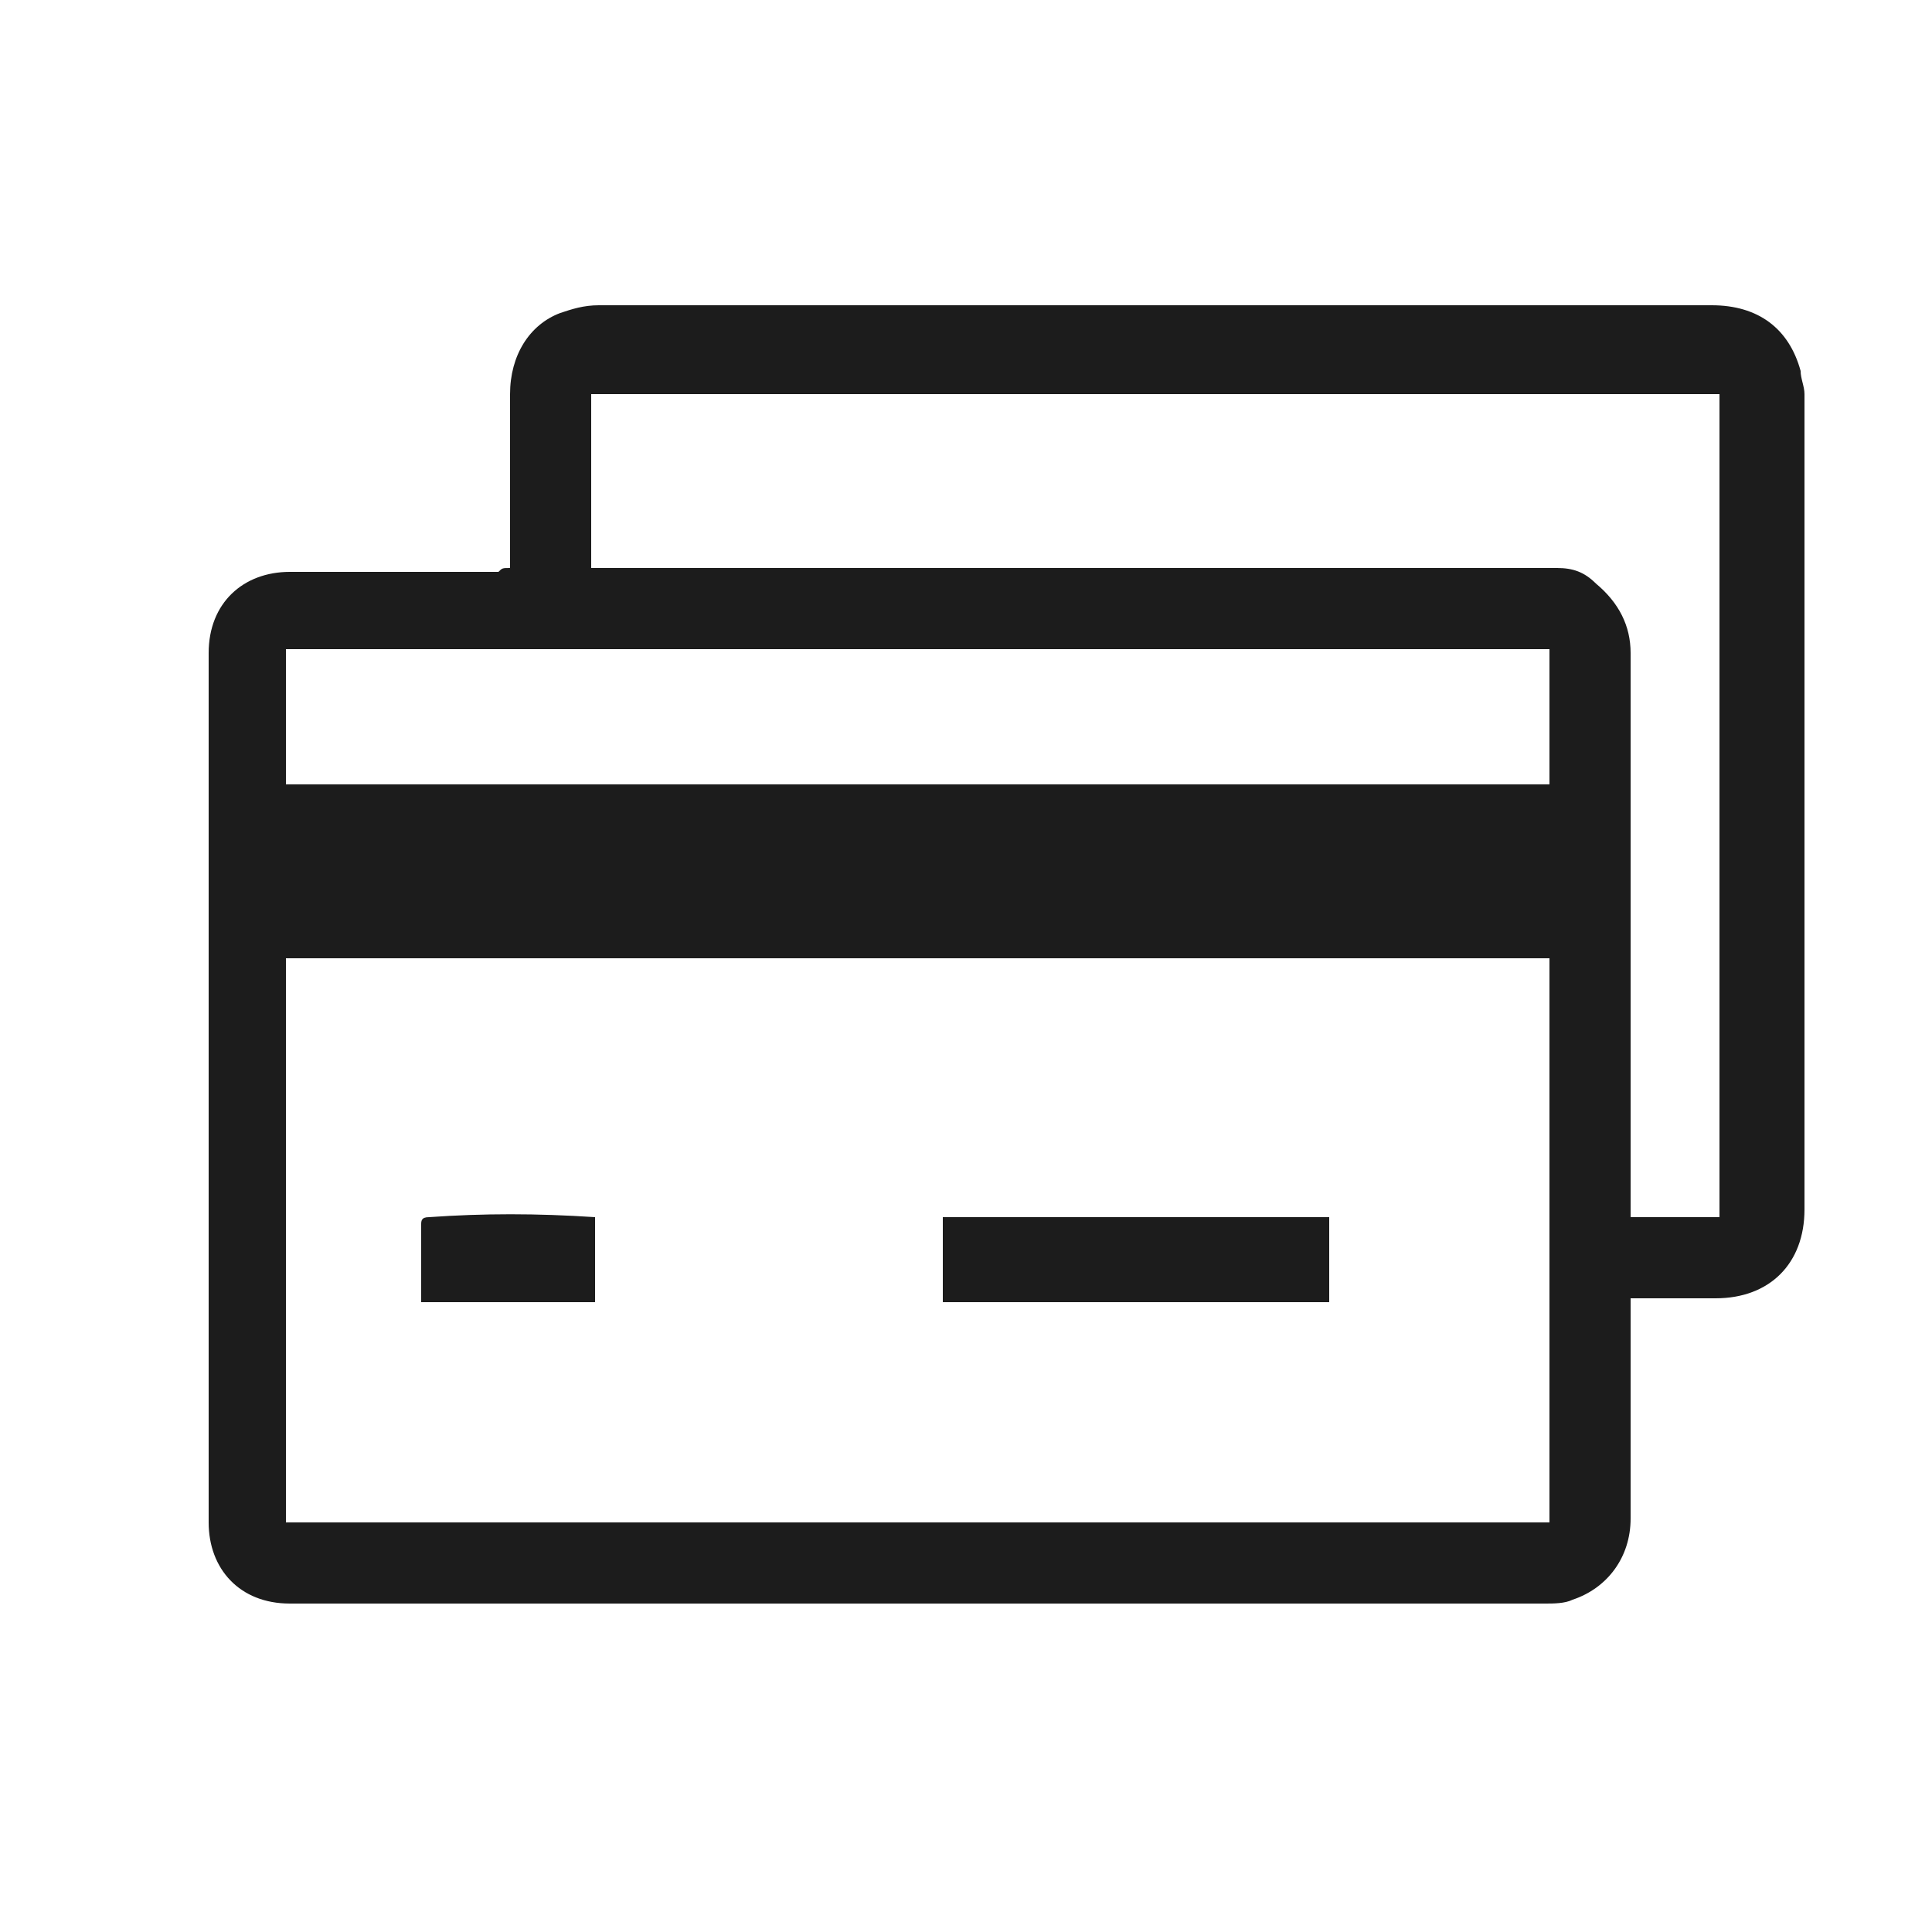 <?xml version="1.0" encoding="utf-8"?>
<!-- Generator: Adobe Illustrator 28.1.0, SVG Export Plug-In . SVG Version: 6.00 Build 0)  -->
<svg version="1.1" id="Layer_1" xmlns="http://www.w3.org/2000/svg" xmlns:xlink="http://www.w3.org/1999/xlink" x="0px" y="0px"
	 viewBox="0 0 50 50" style="enable-background:new 0 0 50 50;" xml:space="preserve">
<style type="text/css">
	.st0{fill:#1C1C1C;}
</style>
<g>
	<path class="st0" d="M13.2,14.7c0-0.1,0-0.2,0-0.3c0-1.4,0-2.8,0-4.2c0-1,0.5-1.8,1.3-2.1c0.3-0.1,0.6-0.2,1-0.2
		c9.6,0,19.2,0,28.8,0c1.2,0,2,0.6,2.3,1.7c0,0.2,0.1,0.4,0.1,0.6c0,7,0,14.1,0,21.1c0,1.4-0.9,2.3-2.3,2.3c-0.7,0-1.4,0-2.2,0
		c0,0.1,0,0.2,0,0.3c0,1.8,0,3.6,0,5.4c0,1-0.6,1.8-1.5,2.1c-0.2,0.1-0.5,0.1-0.7,0.1c-10.8,0-21.7,0-32.5,0c-1.3,0-2.1-0.9-2.1-2.1
		c0-7.5,0-15,0-22.5c0-1.3,0.9-2.1,2.1-2.1c1.8,0,3.6,0,5.4,0C13,14.7,13,14.7,13.2,14.7z M7.4,24.8c0,4.9,0,9.8,0,14.6
		c10.9,0,21.8,0,32.7,0c0-4.9,0-9.8,0-14.6C29.2,24.8,18.3,24.8,7.4,24.8z M44.5,10.2c-9.8,0-19.5,0-29.2,0c0,1.5,0,3,0,4.5
		c0.1,0,0.2,0,0.3,0c8.1,0,16.1,0,24.2,0c0.2,0,0.3,0,0.5,0c0.4,0,0.7,0.1,1,0.4c0.6,0.5,0.9,1.1,0.9,1.8c0,4.8,0,9.5,0,14.3
		c0,0.1,0,0.2,0,0.3c0.8,0,1.6,0,2.3,0C44.5,24.4,44.5,17.3,44.5,10.2z M40.1,16.8c-10.9,0-21.8,0-32.7,0c0,1.2,0,2.3,0,3.5
		c10.9,0,21.8,0,32.7,0C40.1,19.1,40.1,18,40.1,16.8z"/>
	<path class="st0" d="M34.4,31.5c0,0.7,0,1.5,0,2.2c-3.3,0-6.7,0-10,0c0-0.7,0-1.5,0-2.2C27.7,31.5,31,31.5,34.4,31.5z"/>
	<path class="st0" d="M15.4,31.5c0,0.7,0,1.5,0,2.2c-1.5,0-3,0-4.5,0c0-0.2,0-0.4,0-0.6c0-0.5,0-0.9,0-1.4c0-0.1,0-0.2,0.2-0.2
		C12.5,31.4,13.9,31.4,15.4,31.5C15.3,31.4,15.4,31.5,15.4,31.5z"/>
</g>
</svg>
